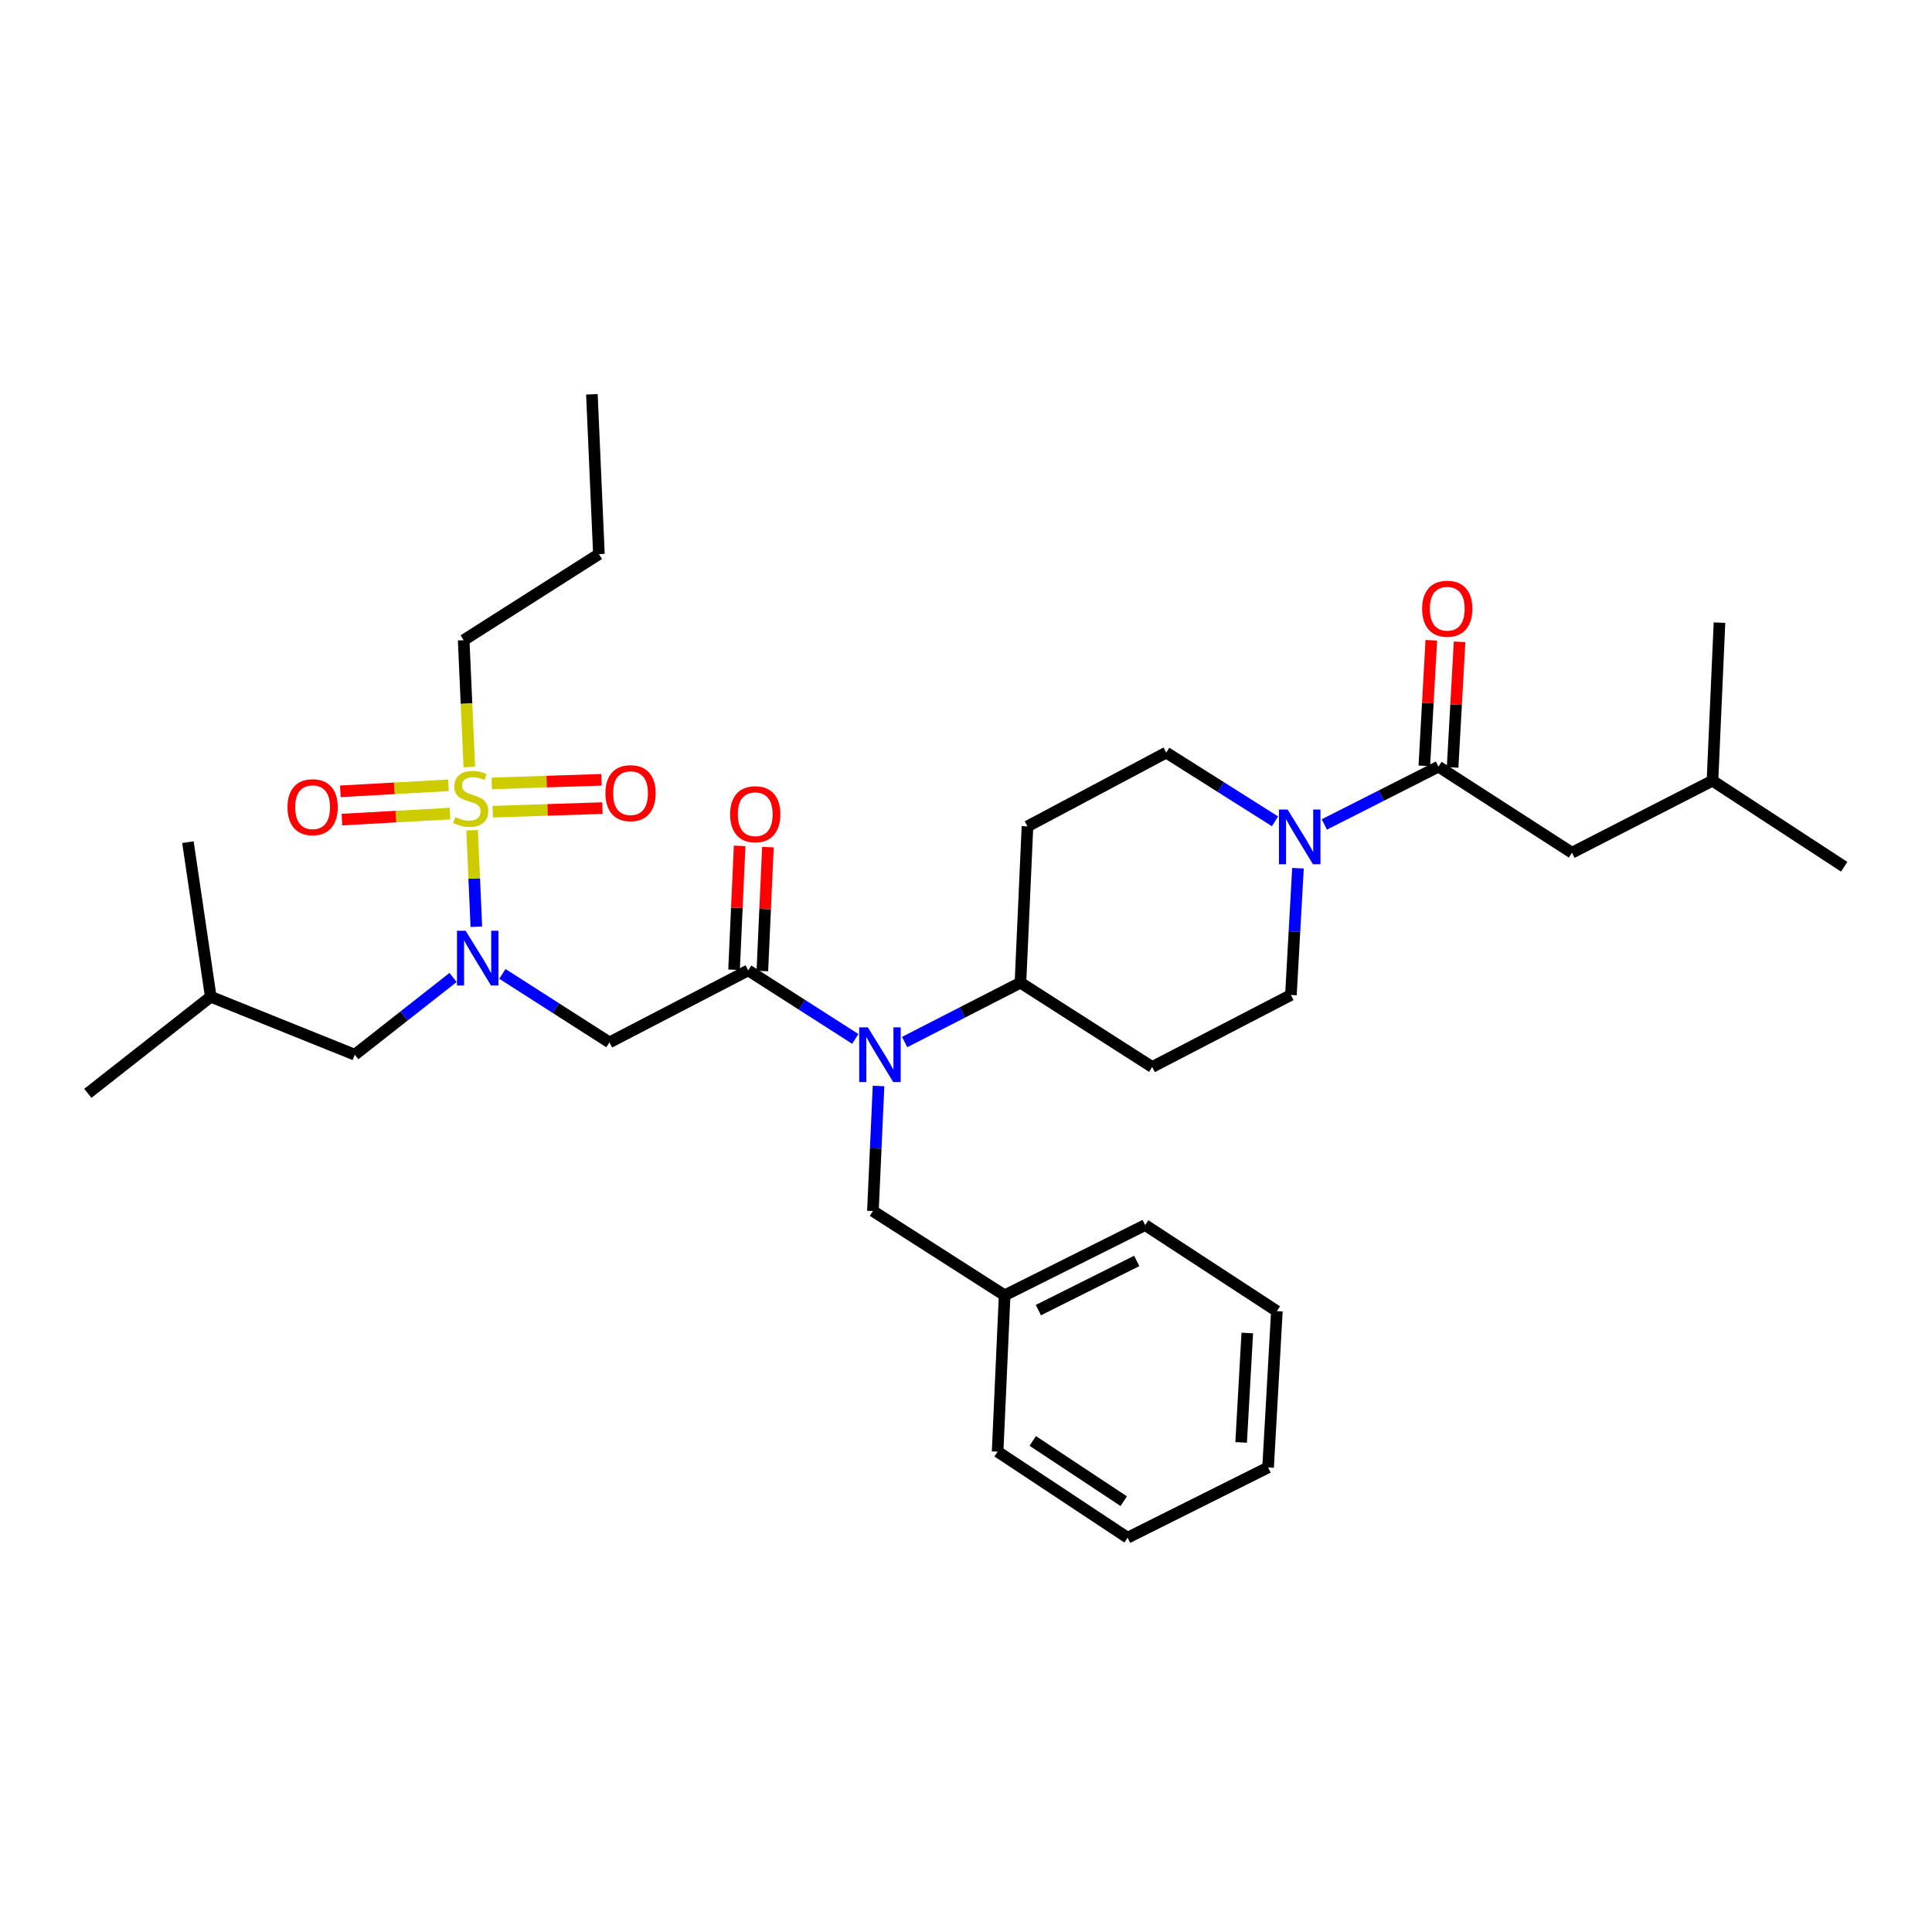 <?xml version='1.0' encoding='iso-8859-1'?>
<svg version='1.1' baseProfile='full'
              xmlns='http://www.w3.org/2000/svg'
                      xmlns:rdkit='http://www.rdkit.org/xml'
                      xmlns:xlink='http://www.w3.org/1999/xlink'
                  xml:space='preserve'
width='1000px' height='1000px' viewBox='0 0 1000 1000'>
<!-- END OF HEADER -->
<rect style='opacity:1.0;fill:#FFFFFF;stroke:none' width='1000' height='1000' x='0' y='0'> </rect>
<path class='bond-0' d='M 813.635,441.361 L 886.371,404.089' style='fill:none;fill-rule:evenodd;stroke:#000000;stroke-width:6px;stroke-linecap:butt;stroke-linejoin:miter;stroke-opacity:1' />
<path class='bond-1' d='M 813.635,441.361 L 744.549,396.817' style='fill:none;fill-rule:evenodd;stroke:#000000;stroke-width:6px;stroke-linecap:butt;stroke-linejoin:miter;stroke-opacity:1' />
<path class='bond-2' d='M 659.943,425.111 L 631.791,407.328' style='fill:none;fill-rule:evenodd;stroke:#0000FF;stroke-width:6px;stroke-linecap:butt;stroke-linejoin:miter;stroke-opacity:1' />
<path class='bond-2' d='M 631.791,407.328 L 603.639,389.546' style='fill:none;fill-rule:evenodd;stroke:#000000;stroke-width:6px;stroke-linecap:butt;stroke-linejoin:miter;stroke-opacity:1' />
<path class='bond-3' d='M 685.478,426.728 L 715.013,411.773' style='fill:none;fill-rule:evenodd;stroke:#0000FF;stroke-width:6px;stroke-linecap:butt;stroke-linejoin:miter;stroke-opacity:1' />
<path class='bond-3' d='M 715.013,411.773 L 744.549,396.817' style='fill:none;fill-rule:evenodd;stroke:#000000;stroke-width:6px;stroke-linecap:butt;stroke-linejoin:miter;stroke-opacity:1' />
<path class='bond-4' d='M 671.825,449.394 L 670.003,482.197' style='fill:none;fill-rule:evenodd;stroke:#0000FF;stroke-width:6px;stroke-linecap:butt;stroke-linejoin:miter;stroke-opacity:1' />
<path class='bond-4' d='M 670.003,482.197 L 668.182,515' style='fill:none;fill-rule:evenodd;stroke:#000000;stroke-width:6px;stroke-linecap:butt;stroke-linejoin:miter;stroke-opacity:1' />
<path class='bond-5' d='M 751.866,397.224 L 753.671,364.717' style='fill:none;fill-rule:evenodd;stroke:#000000;stroke-width:6px;stroke-linecap:butt;stroke-linejoin:miter;stroke-opacity:1' />
<path class='bond-5' d='M 753.671,364.717 L 755.477,332.21' style='fill:none;fill-rule:evenodd;stroke:#FF0000;stroke-width:6px;stroke-linecap:butt;stroke-linejoin:miter;stroke-opacity:1' />
<path class='bond-5' d='M 737.231,396.411 L 739.036,363.904' style='fill:none;fill-rule:evenodd;stroke:#000000;stroke-width:6px;stroke-linecap:butt;stroke-linejoin:miter;stroke-opacity:1' />
<path class='bond-5' d='M 739.036,363.904 L 740.841,331.397' style='fill:none;fill-rule:evenodd;stroke:#FF0000;stroke-width:6px;stroke-linecap:butt;stroke-linejoin:miter;stroke-opacity:1' />
<path class='bond-6' d='M 886.371,404.089 L 890.002,322.275' style='fill:none;fill-rule:evenodd;stroke:#000000;stroke-width:6px;stroke-linecap:butt;stroke-linejoin:miter;stroke-opacity:1' />
<path class='bond-7' d='M 886.371,404.089 L 954.545,448.633' style='fill:none;fill-rule:evenodd;stroke:#000000;stroke-width:6px;stroke-linecap:butt;stroke-linejoin:miter;stroke-opacity:1' />
<path class='bond-8' d='M 260.031,504.08 L 287.741,521.812' style='fill:none;fill-rule:evenodd;stroke:#0000FF;stroke-width:6px;stroke-linecap:butt;stroke-linejoin:miter;stroke-opacity:1' />
<path class='bond-8' d='M 287.741,521.812 L 315.451,539.543' style='fill:none;fill-rule:evenodd;stroke:#000000;stroke-width:6px;stroke-linecap:butt;stroke-linejoin:miter;stroke-opacity:1' />
<path class='bond-9' d='M 246.555,479.682 L 245.459,454.702' style='fill:none;fill-rule:evenodd;stroke:#0000FF;stroke-width:6px;stroke-linecap:butt;stroke-linejoin:miter;stroke-opacity:1' />
<path class='bond-9' d='M 245.459,454.702 L 244.362,429.721' style='fill:none;fill-rule:evenodd;stroke:#CCCC00;stroke-width:6px;stroke-linecap:butt;stroke-linejoin:miter;stroke-opacity:1' />
<path class='bond-10' d='M 234.504,505.941 L 209.07,525.926' style='fill:none;fill-rule:evenodd;stroke:#0000FF;stroke-width:6px;stroke-linecap:butt;stroke-linejoin:miter;stroke-opacity:1' />
<path class='bond-10' d='M 209.07,525.926 L 183.637,545.911' style='fill:none;fill-rule:evenodd;stroke:#000000;stroke-width:6px;stroke-linecap:butt;stroke-linejoin:miter;stroke-opacity:1' />
<path class='bond-11' d='M 239.996,331.362 L 309.995,286.819' style='fill:none;fill-rule:evenodd;stroke:#000000;stroke-width:6px;stroke-linecap:butt;stroke-linejoin:miter;stroke-opacity:1' />
<path class='bond-12' d='M 239.996,331.362 L 241.456,364.186' style='fill:none;fill-rule:evenodd;stroke:#000000;stroke-width:6px;stroke-linecap:butt;stroke-linejoin:miter;stroke-opacity:1' />
<path class='bond-12' d='M 241.456,364.186 L 242.916,397.01' style='fill:none;fill-rule:evenodd;stroke:#CCCC00;stroke-width:6px;stroke-linecap:butt;stroke-linejoin:miter;stroke-opacity:1' />
<path class='bond-13' d='M 255.026,420.136 L 283.419,419.202' style='fill:none;fill-rule:evenodd;stroke:#CCCC00;stroke-width:6px;stroke-linecap:butt;stroke-linejoin:miter;stroke-opacity:1' />
<path class='bond-13' d='M 283.419,419.202 L 311.813,418.269' style='fill:none;fill-rule:evenodd;stroke:#FF0000;stroke-width:6px;stroke-linecap:butt;stroke-linejoin:miter;stroke-opacity:1' />
<path class='bond-13' d='M 254.544,405.486 L 282.938,404.552' style='fill:none;fill-rule:evenodd;stroke:#CCCC00;stroke-width:6px;stroke-linecap:butt;stroke-linejoin:miter;stroke-opacity:1' />
<path class='bond-13' d='M 282.938,404.552 L 311.331,403.619' style='fill:none;fill-rule:evenodd;stroke:#FF0000;stroke-width:6px;stroke-linecap:butt;stroke-linejoin:miter;stroke-opacity:1' />
<path class='bond-14' d='M 232.1,406.479 L 204.138,408.034' style='fill:none;fill-rule:evenodd;stroke:#CCCC00;stroke-width:6px;stroke-linecap:butt;stroke-linejoin:miter;stroke-opacity:1' />
<path class='bond-14' d='M 204.138,408.034 L 176.176,409.59' style='fill:none;fill-rule:evenodd;stroke:#FF0000;stroke-width:6px;stroke-linecap:butt;stroke-linejoin:miter;stroke-opacity:1' />
<path class='bond-14' d='M 232.914,421.114 L 204.952,422.669' style='fill:none;fill-rule:evenodd;stroke:#CCCC00;stroke-width:6px;stroke-linecap:butt;stroke-linejoin:miter;stroke-opacity:1' />
<path class='bond-14' d='M 204.952,422.669 L 176.99,424.225' style='fill:none;fill-rule:evenodd;stroke:#FF0000;stroke-width:6px;stroke-linecap:butt;stroke-linejoin:miter;stroke-opacity:1' />
<path class='bond-15' d='M 309.995,286.819 L 306.363,204.092' style='fill:none;fill-rule:evenodd;stroke:#000000;stroke-width:6px;stroke-linecap:butt;stroke-linejoin:miter;stroke-opacity:1' />
<path class='bond-16' d='M 183.637,545.911 L 109.086,515.912' style='fill:none;fill-rule:evenodd;stroke:#000000;stroke-width:6px;stroke-linecap:butt;stroke-linejoin:miter;stroke-opacity:1' />
<path class='bond-17' d='M 109.086,515.912 L 97.27,435.905' style='fill:none;fill-rule:evenodd;stroke:#000000;stroke-width:6px;stroke-linecap:butt;stroke-linejoin:miter;stroke-opacity:1' />
<path class='bond-18' d='M 109.086,515.912 L 45.455,565.911' style='fill:none;fill-rule:evenodd;stroke:#000000;stroke-width:6px;stroke-linecap:butt;stroke-linejoin:miter;stroke-opacity:1' />
<path class='bond-19' d='M 468.24,539.36 L 498.212,524' style='fill:none;fill-rule:evenodd;stroke:#0000FF;stroke-width:6px;stroke-linecap:butt;stroke-linejoin:miter;stroke-opacity:1' />
<path class='bond-19' d='M 498.212,524 L 528.184,508.64' style='fill:none;fill-rule:evenodd;stroke:#000000;stroke-width:6px;stroke-linecap:butt;stroke-linejoin:miter;stroke-opacity:1' />
<path class='bond-20' d='M 442.693,537.742 L 414.983,520.007' style='fill:none;fill-rule:evenodd;stroke:#0000FF;stroke-width:6px;stroke-linecap:butt;stroke-linejoin:miter;stroke-opacity:1' />
<path class='bond-20' d='M 414.983,520.007 L 387.274,502.272' style='fill:none;fill-rule:evenodd;stroke:#000000;stroke-width:6px;stroke-linecap:butt;stroke-linejoin:miter;stroke-opacity:1' />
<path class='bond-21' d='M 454.729,562.096 L 453.273,594.459' style='fill:none;fill-rule:evenodd;stroke:#0000FF;stroke-width:6px;stroke-linecap:butt;stroke-linejoin:miter;stroke-opacity:1' />
<path class='bond-21' d='M 453.273,594.459 L 451.817,626.822' style='fill:none;fill-rule:evenodd;stroke:#000000;stroke-width:6px;stroke-linecap:butt;stroke-linejoin:miter;stroke-opacity:1' />
<path class='bond-22' d='M 394.595,502.601 L 396.034,470.538' style='fill:none;fill-rule:evenodd;stroke:#000000;stroke-width:6px;stroke-linecap:butt;stroke-linejoin:miter;stroke-opacity:1' />
<path class='bond-22' d='M 396.034,470.538 L 397.474,438.475' style='fill:none;fill-rule:evenodd;stroke:#FF0000;stroke-width:6px;stroke-linecap:butt;stroke-linejoin:miter;stroke-opacity:1' />
<path class='bond-22' d='M 379.952,501.943 L 381.391,469.88' style='fill:none;fill-rule:evenodd;stroke:#000000;stroke-width:6px;stroke-linecap:butt;stroke-linejoin:miter;stroke-opacity:1' />
<path class='bond-22' d='M 381.391,469.88 L 382.831,437.817' style='fill:none;fill-rule:evenodd;stroke:#FF0000;stroke-width:6px;stroke-linecap:butt;stroke-linejoin:miter;stroke-opacity:1' />
<path class='bond-23' d='M 387.274,502.272 L 315.451,539.543' style='fill:none;fill-rule:evenodd;stroke:#000000;stroke-width:6px;stroke-linecap:butt;stroke-linejoin:miter;stroke-opacity:1' />
<path class='bond-24' d='M 520,670.454 L 592.727,634.094' style='fill:none;fill-rule:evenodd;stroke:#000000;stroke-width:6px;stroke-linecap:butt;stroke-linejoin:miter;stroke-opacity:1' />
<path class='bond-24' d='M 537.463,678.11 L 588.372,652.659' style='fill:none;fill-rule:evenodd;stroke:#000000;stroke-width:6px;stroke-linecap:butt;stroke-linejoin:miter;stroke-opacity:1' />
<path class='bond-25' d='M 520,670.454 L 516.36,751.364' style='fill:none;fill-rule:evenodd;stroke:#000000;stroke-width:6px;stroke-linecap:butt;stroke-linejoin:miter;stroke-opacity:1' />
<path class='bond-26' d='M 520,670.454 L 451.817,626.822' style='fill:none;fill-rule:evenodd;stroke:#000000;stroke-width:6px;stroke-linecap:butt;stroke-linejoin:miter;stroke-opacity:1' />
<path class='bond-27' d='M 528.184,508.64 L 531.815,427.729' style='fill:none;fill-rule:evenodd;stroke:#000000;stroke-width:6px;stroke-linecap:butt;stroke-linejoin:miter;stroke-opacity:1' />
<path class='bond-28' d='M 528.184,508.64 L 596.367,552.271' style='fill:none;fill-rule:evenodd;stroke:#000000;stroke-width:6px;stroke-linecap:butt;stroke-linejoin:miter;stroke-opacity:1' />
<path class='bond-29' d='M 592.727,634.094 L 660.91,678.637' style='fill:none;fill-rule:evenodd;stroke:#000000;stroke-width:6px;stroke-linecap:butt;stroke-linejoin:miter;stroke-opacity:1' />
<path class='bond-30' d='M 516.36,751.364 L 583.639,795.908' style='fill:none;fill-rule:evenodd;stroke:#000000;stroke-width:6px;stroke-linecap:butt;stroke-linejoin:miter;stroke-opacity:1' />
<path class='bond-30' d='M 534.543,745.824 L 581.639,777.004' style='fill:none;fill-rule:evenodd;stroke:#000000;stroke-width:6px;stroke-linecap:butt;stroke-linejoin:miter;stroke-opacity:1' />
<path class='bond-31' d='M 603.639,389.546 L 531.815,427.729' style='fill:none;fill-rule:evenodd;stroke:#000000;stroke-width:6px;stroke-linecap:butt;stroke-linejoin:miter;stroke-opacity:1' />
<path class='bond-32' d='M 596.367,552.271 L 668.182,515' style='fill:none;fill-rule:evenodd;stroke:#000000;stroke-width:6px;stroke-linecap:butt;stroke-linejoin:miter;stroke-opacity:1' />
<path class='bond-33' d='M 660.91,678.637 L 656.366,759.548' style='fill:none;fill-rule:evenodd;stroke:#000000;stroke-width:6px;stroke-linecap:butt;stroke-linejoin:miter;stroke-opacity:1' />
<path class='bond-33' d='M 645.593,689.952 L 642.413,746.59' style='fill:none;fill-rule:evenodd;stroke:#000000;stroke-width:6px;stroke-linecap:butt;stroke-linejoin:miter;stroke-opacity:1' />
<path class='bond-34' d='M 583.639,795.908 L 656.366,759.548' style='fill:none;fill-rule:evenodd;stroke:#000000;stroke-width:6px;stroke-linecap:butt;stroke-linejoin:miter;stroke-opacity:1' />
<path  class='atom-1' d='M 666.465 419.025
L 675.745 434.025
Q 676.665 435.505, 678.145 438.185
Q 679.625 440.865, 679.705 441.025
L 679.705 419.025
L 683.465 419.025
L 683.465 447.345
L 679.585 447.345
L 669.625 430.945
Q 668.465 429.025, 667.225 426.825
Q 666.025 424.625, 665.665 423.945
L 665.665 447.345
L 661.985 447.345
L 661.985 419.025
L 666.465 419.025
' fill='#0000FF'/>
<path  class='atom-3' d='M 736.092 315.075
Q 736.092 308.275, 739.452 304.475
Q 742.812 300.675, 749.092 300.675
Q 755.372 300.675, 758.732 304.475
Q 762.092 308.275, 762.092 315.075
Q 762.092 321.955, 758.692 325.875
Q 755.292 329.755, 749.092 329.755
Q 742.852 329.755, 739.452 325.875
Q 736.092 321.995, 736.092 315.075
M 749.092 326.555
Q 753.412 326.555, 755.732 323.675
Q 758.092 320.755, 758.092 315.075
Q 758.092 309.515, 755.732 306.715
Q 753.412 303.875, 749.092 303.875
Q 744.772 303.875, 742.412 306.675
Q 740.092 309.475, 740.092 315.075
Q 740.092 320.795, 742.412 323.675
Q 744.772 326.555, 749.092 326.555
' fill='#FF0000'/>
<path  class='atom-6' d='M 241.008 481.752
L 250.288 496.752
Q 251.208 498.232, 252.688 500.912
Q 254.168 503.592, 254.248 503.752
L 254.248 481.752
L 258.008 481.752
L 258.008 510.072
L 254.128 510.072
L 244.168 493.672
Q 243.008 491.752, 241.768 489.552
Q 240.568 487.352, 240.208 486.672
L 240.208 510.072
L 236.528 510.072
L 236.528 481.752
L 241.008 481.752
' fill='#0000FF'/>
<path  class='atom-8' d='M 235.636 422.897
Q 235.956 423.017, 237.276 423.577
Q 238.596 424.137, 240.036 424.497
Q 241.516 424.817, 242.956 424.817
Q 245.636 424.817, 247.196 423.537
Q 248.756 422.217, 248.756 419.937
Q 248.756 418.377, 247.956 417.417
Q 247.196 416.457, 245.996 415.937
Q 244.796 415.417, 242.796 414.817
Q 240.276 414.057, 238.756 413.337
Q 237.276 412.617, 236.196 411.097
Q 235.156 409.577, 235.156 407.017
Q 235.156 403.457, 237.556 401.257
Q 239.996 399.057, 244.796 399.057
Q 248.076 399.057, 251.796 400.617
L 250.876 403.697
Q 247.476 402.297, 244.916 402.297
Q 242.156 402.297, 240.636 403.457
Q 239.116 404.577, 239.156 406.537
Q 239.156 408.057, 239.916 408.977
Q 240.716 409.897, 241.836 410.417
Q 242.996 410.937, 244.916 411.537
Q 247.476 412.337, 248.996 413.137
Q 250.516 413.937, 251.596 415.577
Q 252.716 417.177, 252.716 419.937
Q 252.716 423.857, 250.076 425.977
Q 247.476 428.057, 243.116 428.057
Q 240.596 428.057, 238.676 427.497
Q 236.796 426.977, 234.556 426.057
L 235.636 422.897
' fill='#CCCC00'/>
<path  class='atom-9' d='M 313.362 410.537
Q 313.362 403.737, 316.722 399.937
Q 320.082 396.137, 326.362 396.137
Q 332.642 396.137, 336.002 399.937
Q 339.362 403.737, 339.362 410.537
Q 339.362 417.417, 335.962 421.337
Q 332.562 425.217, 326.362 425.217
Q 320.122 425.217, 316.722 421.337
Q 313.362 417.457, 313.362 410.537
M 326.362 422.017
Q 330.682 422.017, 333.002 419.137
Q 335.362 416.217, 335.362 410.537
Q 335.362 404.977, 333.002 402.177
Q 330.682 399.337, 326.362 399.337
Q 322.042 399.337, 319.682 402.137
Q 317.362 404.937, 317.362 410.537
Q 317.362 416.257, 319.682 419.137
Q 322.042 422.017, 326.362 422.017
' fill='#FF0000'/>
<path  class='atom-10' d='M 148.813 417.809
Q 148.813 411.009, 152.173 407.209
Q 155.533 403.409, 161.813 403.409
Q 168.093 403.409, 171.453 407.209
Q 174.813 411.009, 174.813 417.809
Q 174.813 424.689, 171.413 428.609
Q 168.013 432.489, 161.813 432.489
Q 155.573 432.489, 152.173 428.609
Q 148.813 424.729, 148.813 417.809
M 161.813 429.289
Q 166.133 429.289, 168.453 426.409
Q 170.813 423.489, 170.813 417.809
Q 170.813 412.249, 168.453 409.449
Q 166.133 406.609, 161.813 406.609
Q 157.493 406.609, 155.133 409.409
Q 152.813 412.209, 152.813 417.809
Q 152.813 423.529, 155.133 426.409
Q 157.493 429.289, 161.813 429.289
' fill='#FF0000'/>
<path  class='atom-15' d='M 449.197 531.751
L 458.477 546.751
Q 459.397 548.231, 460.877 550.911
Q 462.357 553.591, 462.437 553.751
L 462.437 531.751
L 466.197 531.751
L 466.197 560.071
L 462.317 560.071
L 452.357 543.671
Q 451.197 541.751, 449.957 539.551
Q 448.757 537.351, 448.397 536.671
L 448.397 560.071
L 444.717 560.071
L 444.717 531.751
L 449.197 531.751
' fill='#0000FF'/>
<path  class='atom-17' d='M 377.906 421.441
Q 377.906 414.641, 381.266 410.841
Q 384.626 407.041, 390.906 407.041
Q 397.186 407.041, 400.546 410.841
Q 403.906 414.641, 403.906 421.441
Q 403.906 428.321, 400.506 432.241
Q 397.106 436.121, 390.906 436.121
Q 384.666 436.121, 381.266 432.241
Q 377.906 428.361, 377.906 421.441
M 390.906 432.921
Q 395.226 432.921, 397.546 430.041
Q 399.906 427.121, 399.906 421.441
Q 399.906 415.881, 397.546 413.081
Q 395.226 410.241, 390.906 410.241
Q 386.586 410.241, 384.226 413.041
Q 381.906 415.841, 381.906 421.441
Q 381.906 427.161, 384.226 430.041
Q 386.586 432.921, 390.906 432.921
' fill='#FF0000'/>
</svg>
